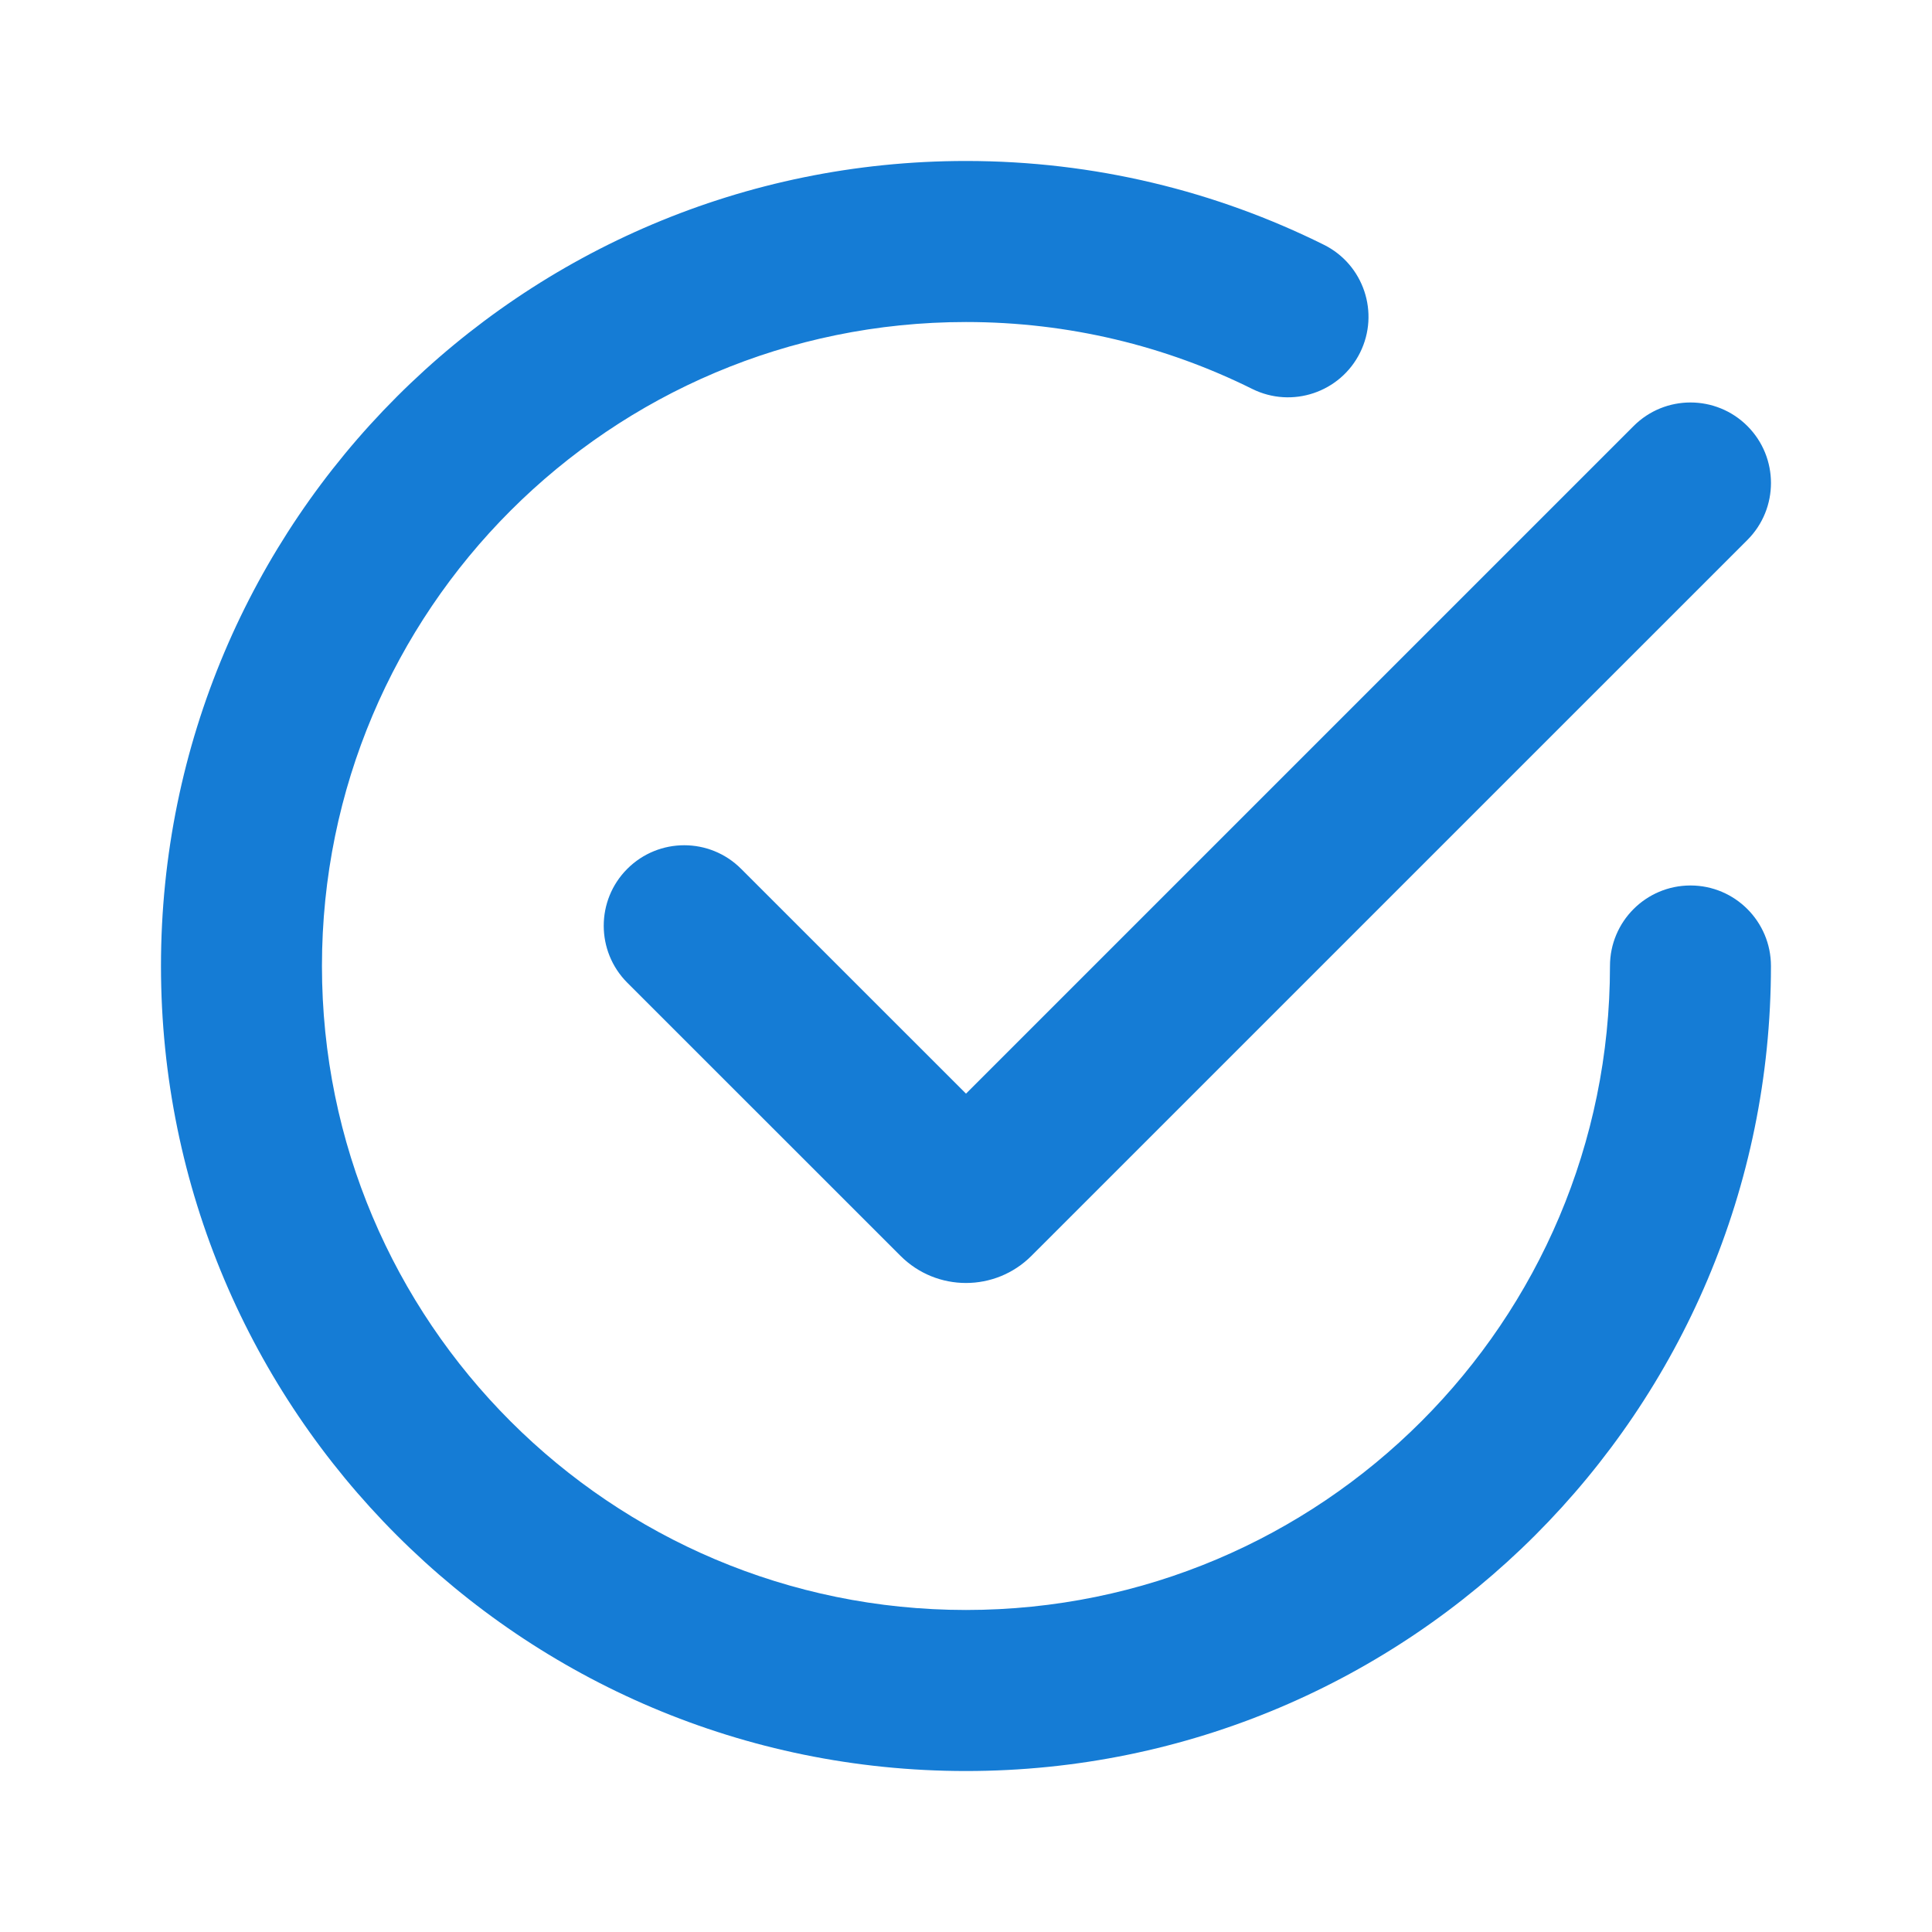 <svg width="28" height="28" viewBox="0 0 28 28" fill="none" xmlns="http://www.w3.org/2000/svg">
<g id="x / Pictogram">
<path id="vector" fill-rule="evenodd" clip-rule="evenodd" d="M4.666 14C4.666 8.845 8.845 4.667 14 4.667C15.492 4.667 16.899 5.016 18.147 5.636C18.724 5.923 19.424 5.688 19.711 5.111C19.998 4.534 19.763 3.833 19.186 3.547C17.622 2.77 15.86 2.333 14 2.333C7.556 2.333 2.333 7.557 2.333 14C2.333 20.443 7.556 25.667 14 25.667C20.443 25.667 25.666 20.443 25.666 14C25.666 13.356 25.144 12.833 24.5 12.833C23.855 12.833 23.333 13.356 23.333 14C23.333 19.155 19.154 23.333 14 23.333C8.845 23.333 4.666 19.155 4.666 14ZM25.325 7.825C25.78 7.369 25.78 6.631 25.325 6.175C24.869 5.719 24.13 5.719 23.675 6.175L14 15.85L10.741 12.592C10.286 12.136 9.547 12.136 9.091 12.592C8.636 13.047 8.636 13.786 9.091 14.242L13.051 18.201C13.575 18.725 14.424 18.725 14.948 18.201L25.325 7.825Z" fill="#157CD5"/>
</g>
</svg>
